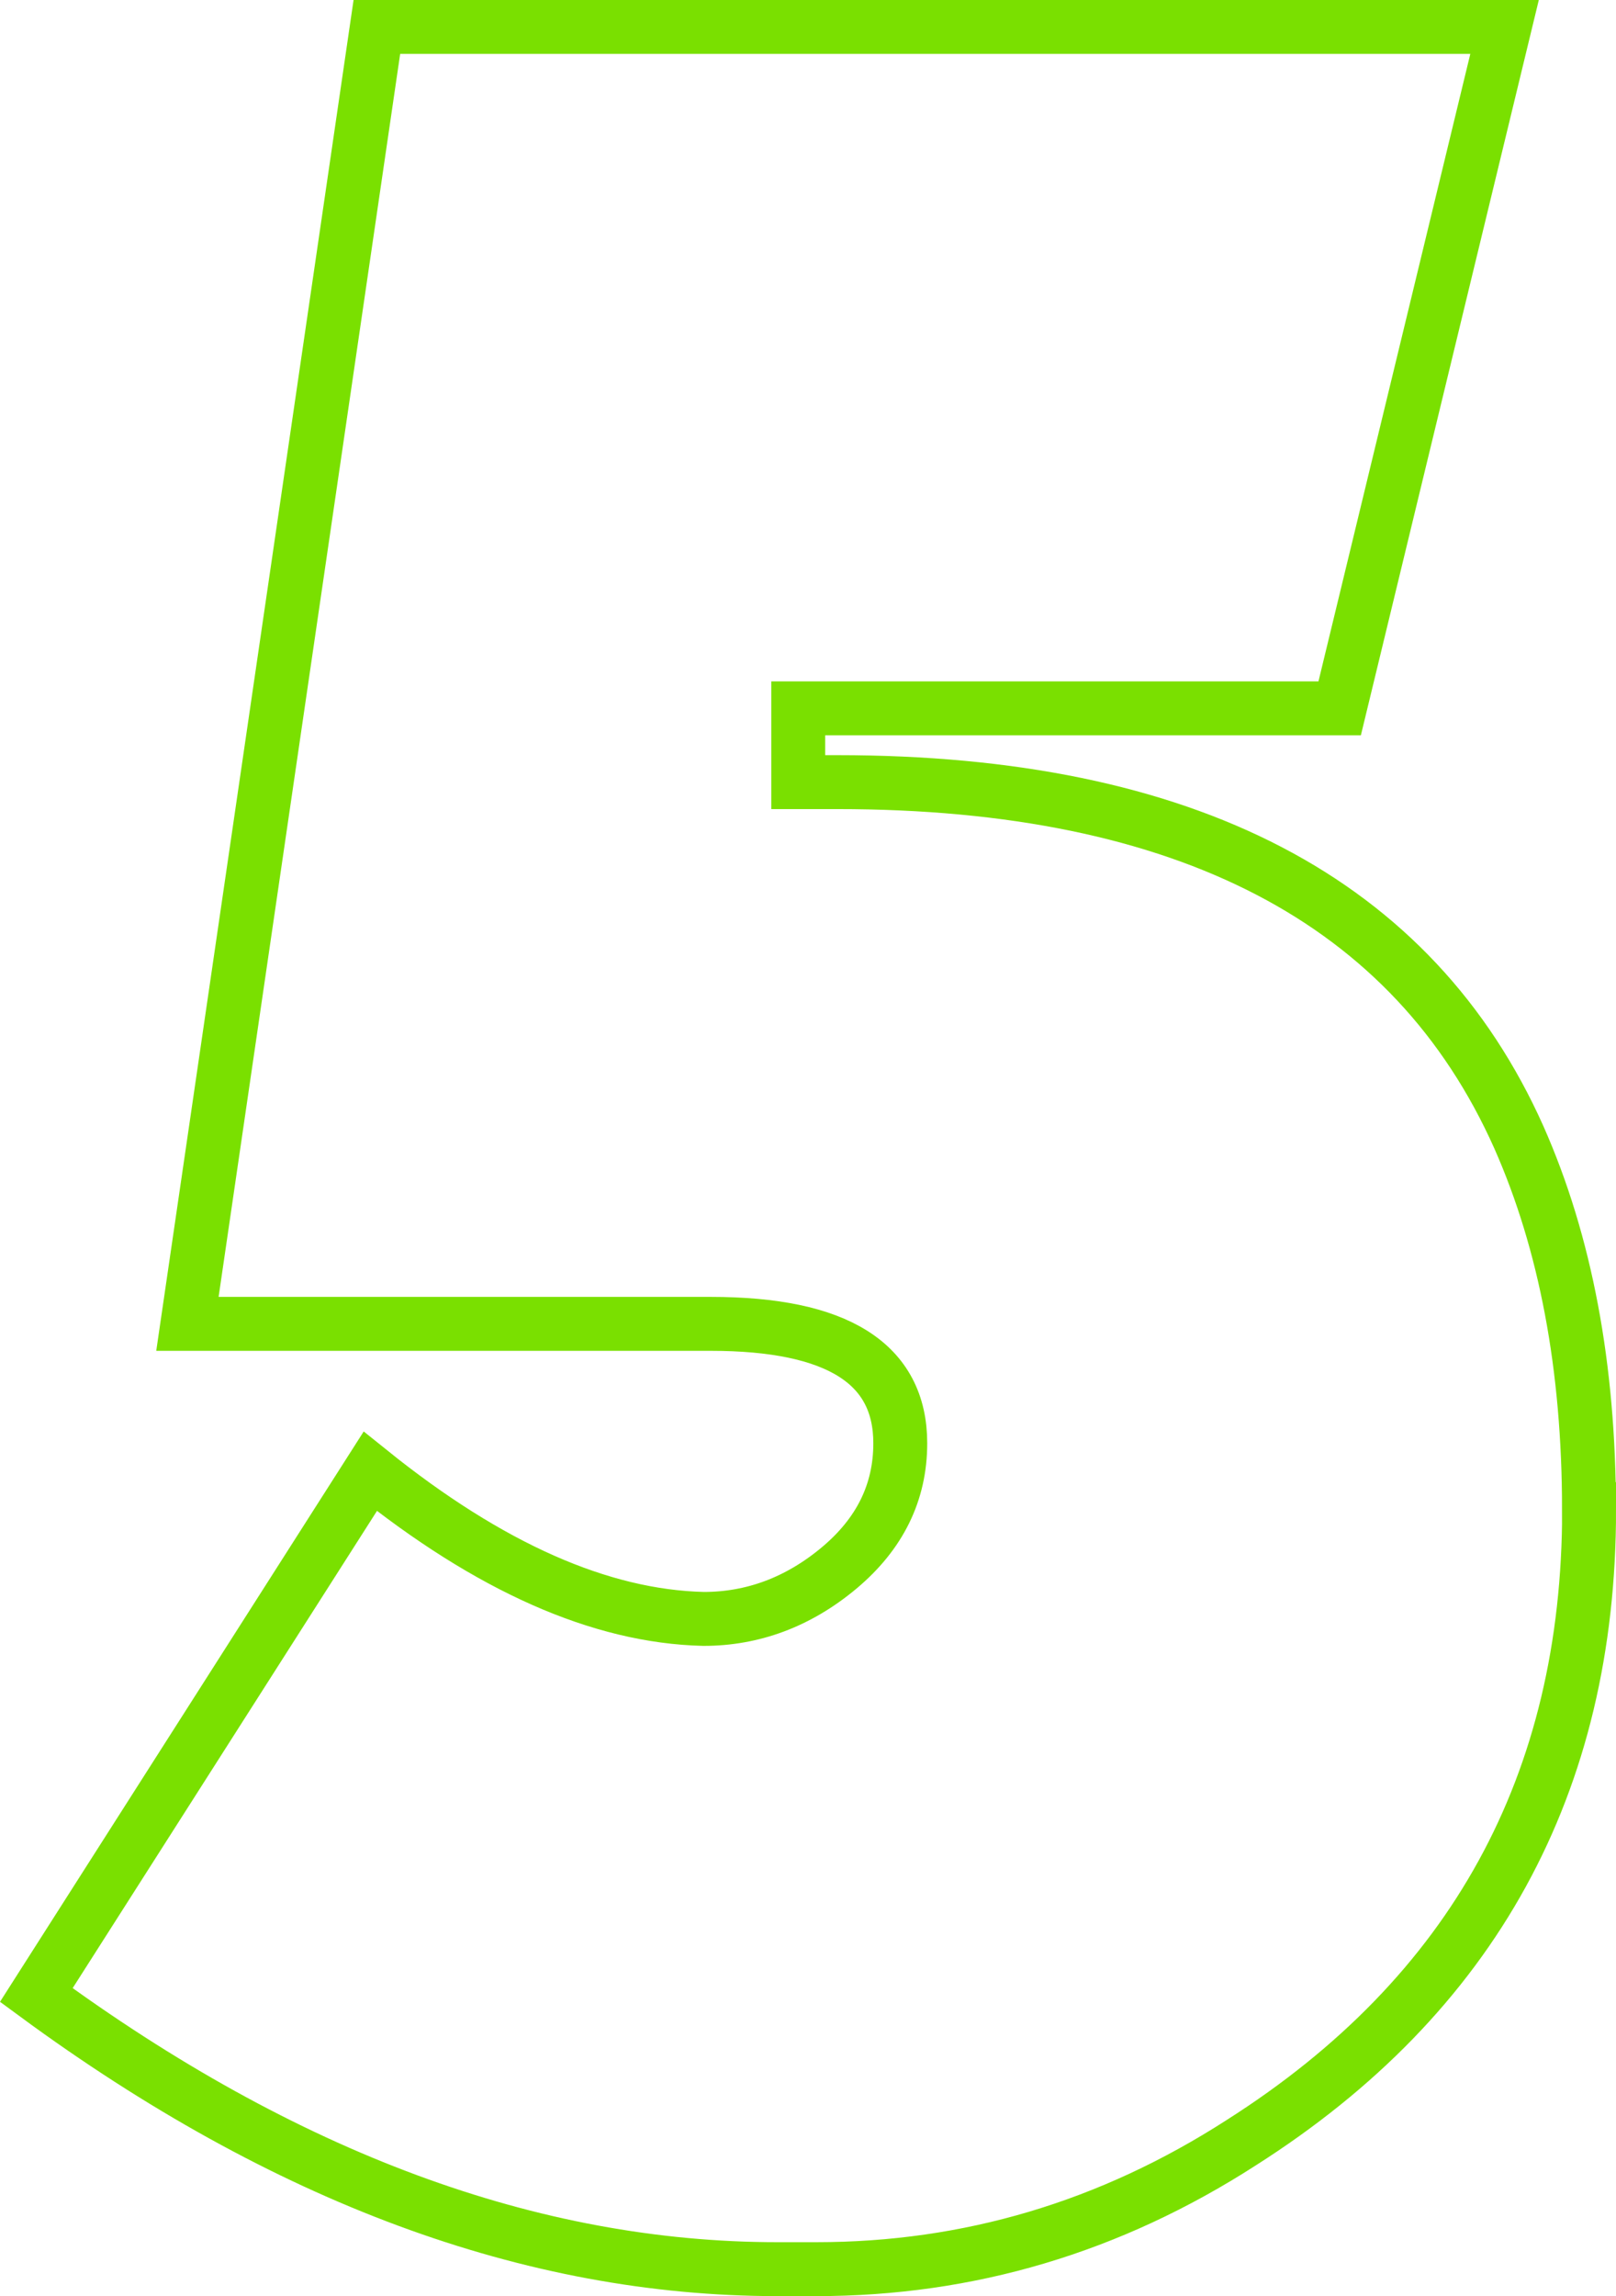 <?xml version="1.0" encoding="UTF-8"?> <!-- Creator: CorelDRAW 2018 --> <svg xmlns="http://www.w3.org/2000/svg" xmlns:xlink="http://www.w3.org/1999/xlink" xml:space="preserve" width="14.982mm" height="21.276mm" style="shape-rendering:geometricPrecision; text-rendering:geometricPrecision; image-rendering:optimizeQuality; fill-rule:evenodd; clip-rule:evenodd" viewBox="0 0 151.41 215.02"> <defs> <style type="text/css"> <![CDATA[ .str0 {stroke:#7AE000;stroke-width:5.05;stroke-miterlimit:22.926} .fil0 {fill:none;fill-rule:nonzero} ]]> </style> </defs> <g id="Слой_x0020_1">  <path class="fil0 str0" d="M148.89 141.38c0,25.67 -10.84,45.44 -32.58,59.26 -12.3,7.92 -25.56,11.85 -39.83,11.85l-3.65 0c-23.03,0 -46.18,-8.59 -69.43,-25.67l31.29 -49.04c11.18,8.99 21.57,13.59 31.23,13.82 4.61,0 8.87,-1.57 12.7,-4.77 3.82,-3.2 5.73,-7.08 5.73,-11.68 0,-7.47 -5.9,-11.18 -17.75,-11.18l-49.04 0 17.75 -121.45 105.66 0 -15.45 63.81 -50.73 0 0 6.91 3.65 0c32.69,0 53.98,11.12 63.87,33.26 4.38,9.89 6.57,21.52 6.57,34.88z"></path> </g> </svg> 